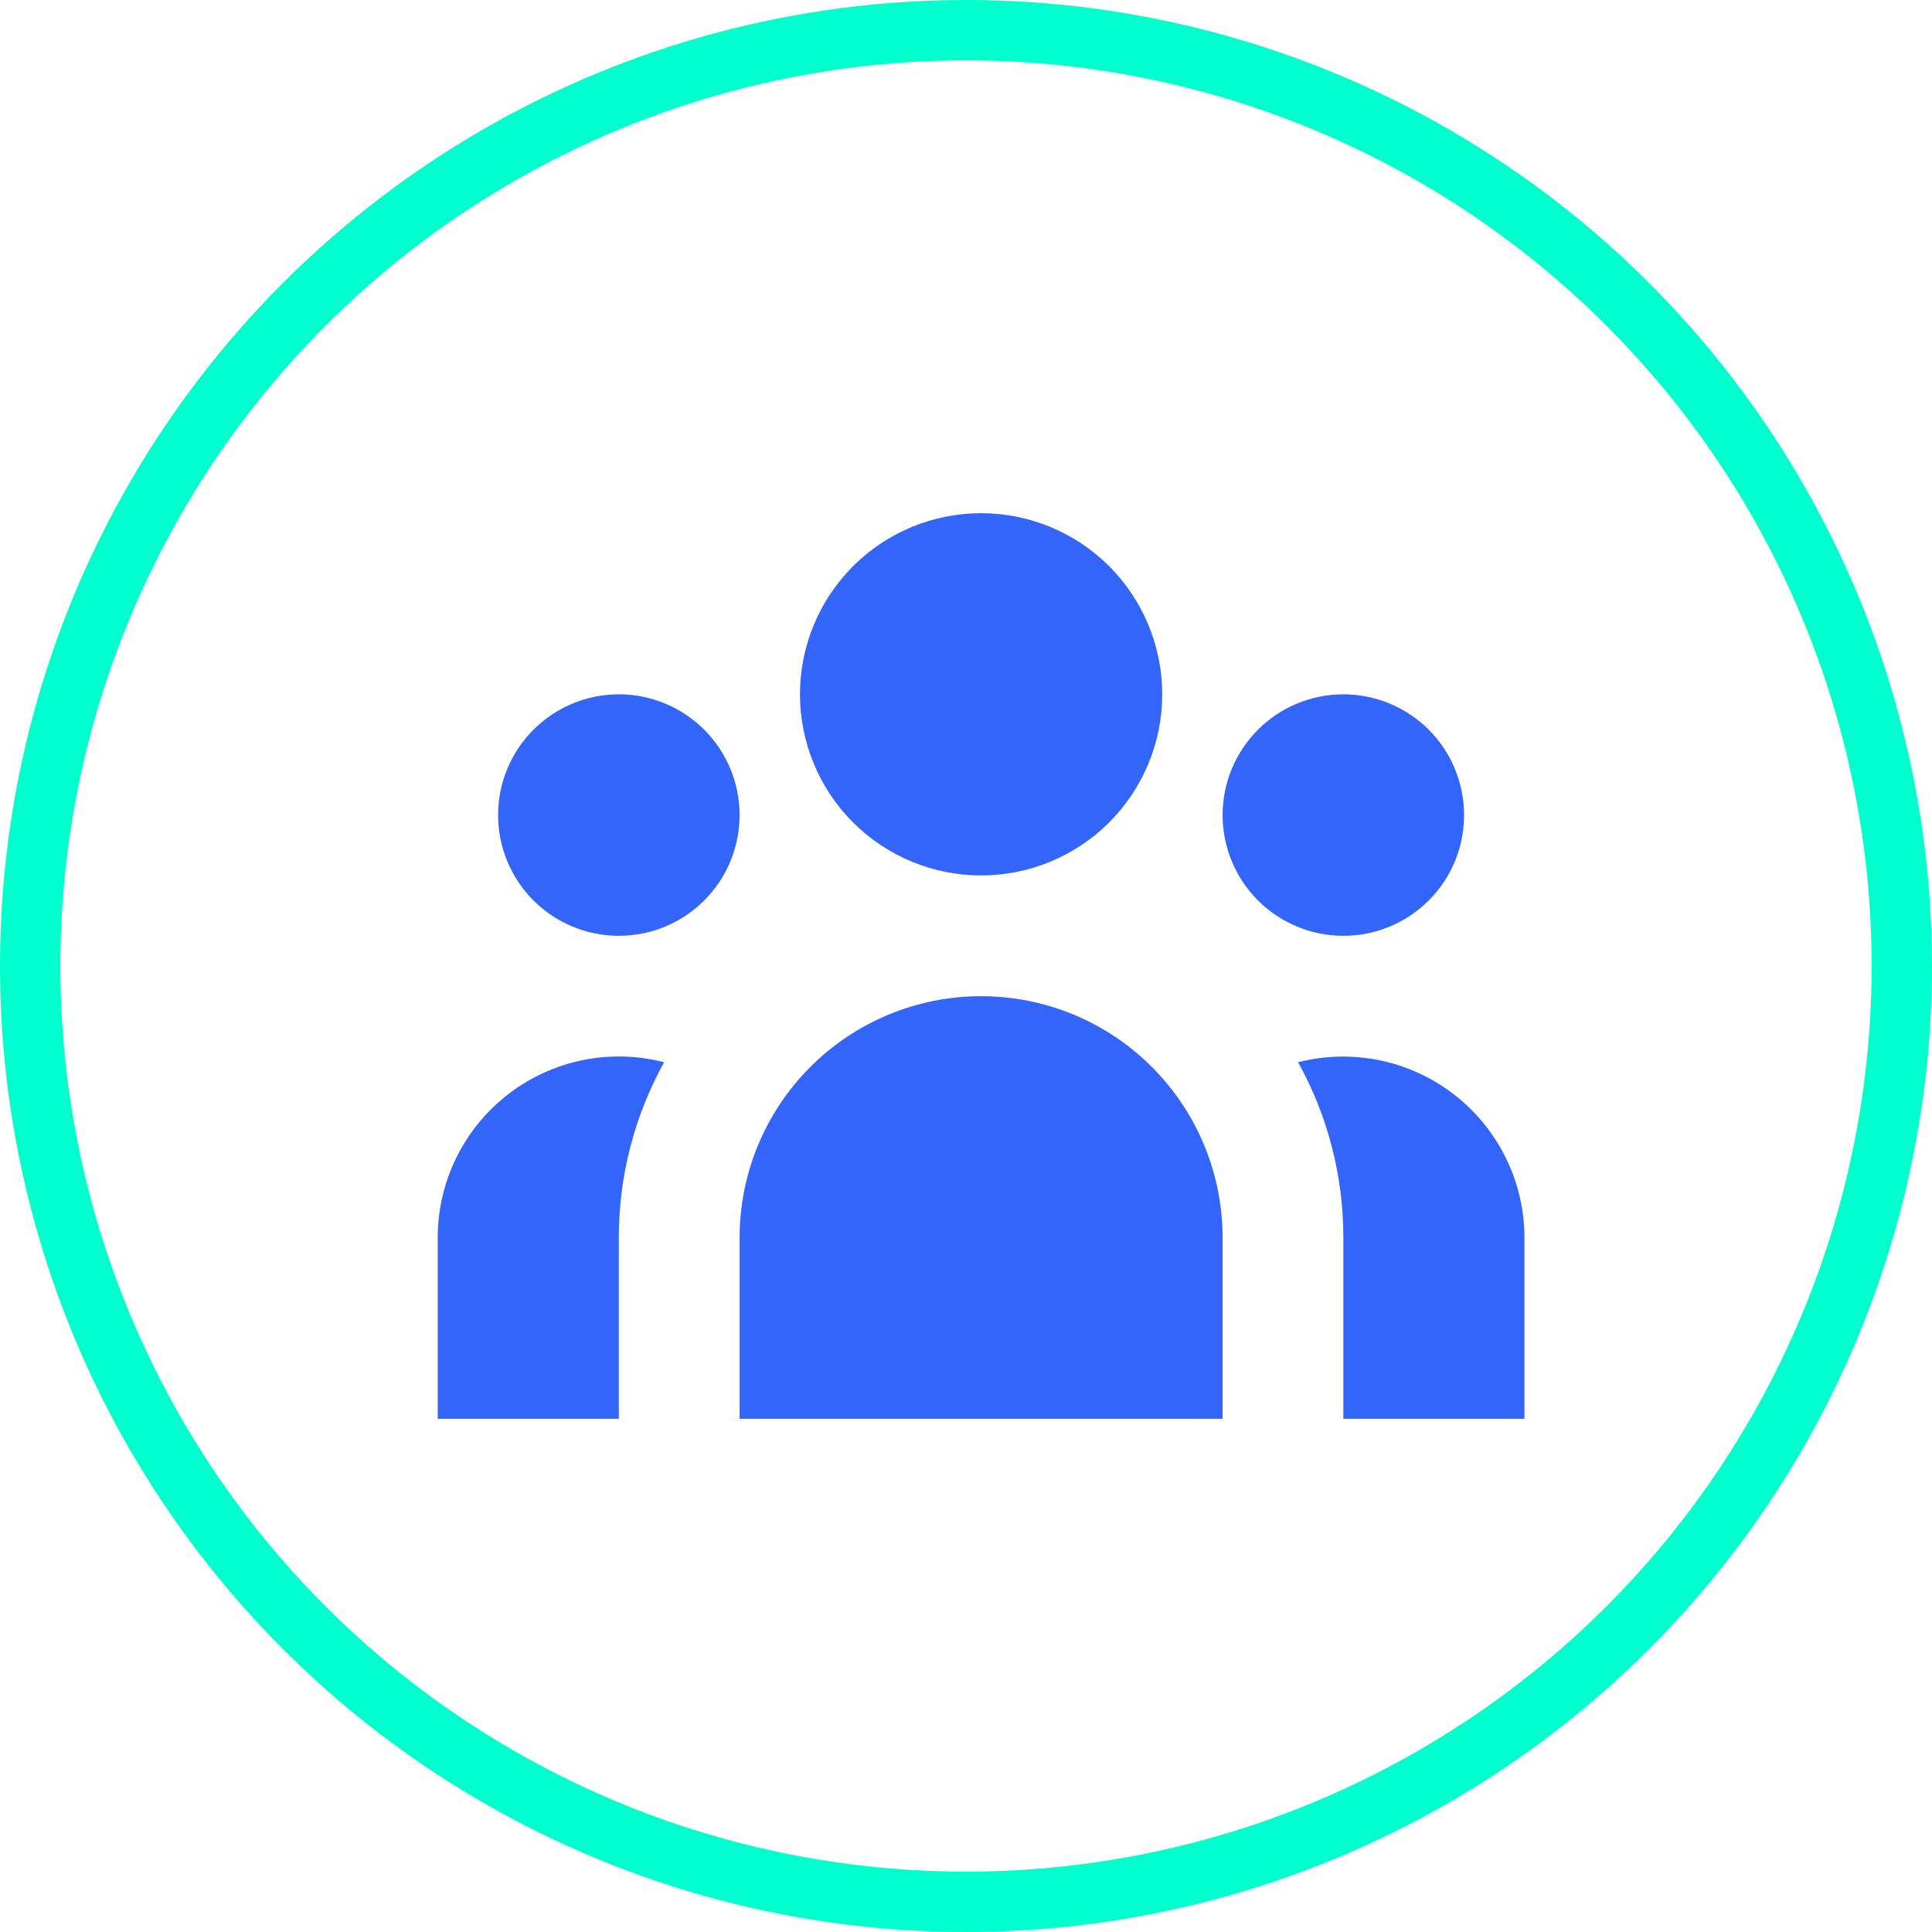 <svg xmlns="http://www.w3.org/2000/svg" xmlns:xlink="http://www.w3.org/1999/xlink" fill="none" version="1.1" width="64" height="64" viewBox="0 0 64 64"><defs><clipPath id="master_svg0_1097_9842"><rect x="12" y="12" width="40" height="40" rx="0"/></clipPath></defs><g><g><ellipse cx="32" cy="32" rx="31" ry="31" fill-opacity="0" stroke-opacity="1" stroke="#00FFCC" fill="none" stroke-width="2"/></g><g clip-path="url(#master_svg0_1097_9842)"><g><g><path d="M38.5,23C38.5,24.591,37.868,26.117,36.743,27.243C35.617,28.368,34.091,29,32.5,29C30.909,29,29.383,28.368,28.257,27.243C27.132,26.117,26.5,24.591,26.5,23C26.5,21.409,27.132,19.883,28.257,18.757C29.383,17.632,30.909,17,32.5,17C34.091,17,35.617,17.632,36.743,18.757C37.868,19.883,38.5,21.409,38.5,23C38.5,23,38.5,23,38.5,23C38.5,23,38.5,23,38.5,23Z" fill="#3365FA" fill-opacity="1"/></g><g><path d="M48.5,27C48.5,28.061,48.079,29.079,47.329,29.829C46.579,30.579,45.561,31,44.5,31C43.439,31,42.422,30.579,41.672,29.829C40.922,29.079,40.5,28.061,40.5,27C40.5,25.94,40.922,24.922,41.672,24.172C42.422,23.422,43.439,23,44.5,23C45.561,23,46.579,23.422,47.329,24.172C48.079,24.922,48.5,25.94,48.5,27C48.5,27,48.5,27,48.5,27C48.5,27,48.5,27,48.5,27Z" fill="#3365FA" fill-opacity="1"/></g><g><path d="M40.5,41C40.5,38.879,39.657,36.844,38.157,35.344C36.657,33.843,34.622,33,32.5,33C30.378,33,28.343,33.843,26.843,35.344C25.343,36.844,24.5,38.879,24.5,41C24.5,41,24.5,47,24.5,47C24.5,47,40.5,47,40.5,47C40.5,47,40.5,41,40.5,41C40.5,41,40.5,41,40.5,41Z" fill="#3365FA" fill-opacity="1"/></g><g><path d="M24.5,27C24.5,28.061,24.079,29.079,23.328,29.829C22.578,30.579,21.561,31,20.5,31C19.439,31,18.422,30.579,17.672,29.829C16.921,29.079,16.5,28.061,16.5,27C16.5,25.94,16.921,24.922,17.672,24.172C18.422,23.422,19.439,23,20.5,23C21.561,23,22.578,23.422,23.328,24.172C24.079,24.922,24.5,25.94,24.5,27C24.5,27,24.5,27,24.5,27C24.5,27,24.5,27,24.5,27Z" fill="#3365FA" fill-opacity="1"/></g><g><path d="M44.5,47C44.5,47,44.5,41,44.5,41C44.503,38.967,43.987,36.966,43,35.188C43.887,34.961,44.814,34.94,45.71,35.126C46.606,35.311,47.448,35.699,48.172,36.26C48.895,36.821,49.481,37.539,49.884,38.361C50.288,39.182,50.499,40.085,50.5,41C50.5,41,50.5,47,50.5,47C50.5,47,44.5,47,44.5,47C44.5,47,44.5,47,44.5,47Z" fill="#3365FA" fill-opacity="1"/></g><g><path d="M22,35.188C21.014,36.966,20.497,38.967,20.5,41C20.5,41,20.5,47,20.5,47C20.5,47,14.5,47,14.5,47C14.5,47,14.5,41,14.5,41C14.5,40.084,14.709,39.181,15.112,38.358C15.515,37.536,16.101,36.816,16.825,36.255C17.549,35.694,18.392,35.306,19.289,35.121C20.186,34.936,21.113,34.959,22,35.188C22,35.188,22,35.188,22,35.188C22,35.188,22,35.188,22,35.188Z" fill="#3365FA" fill-opacity="1"/></g></g></g></g></svg>